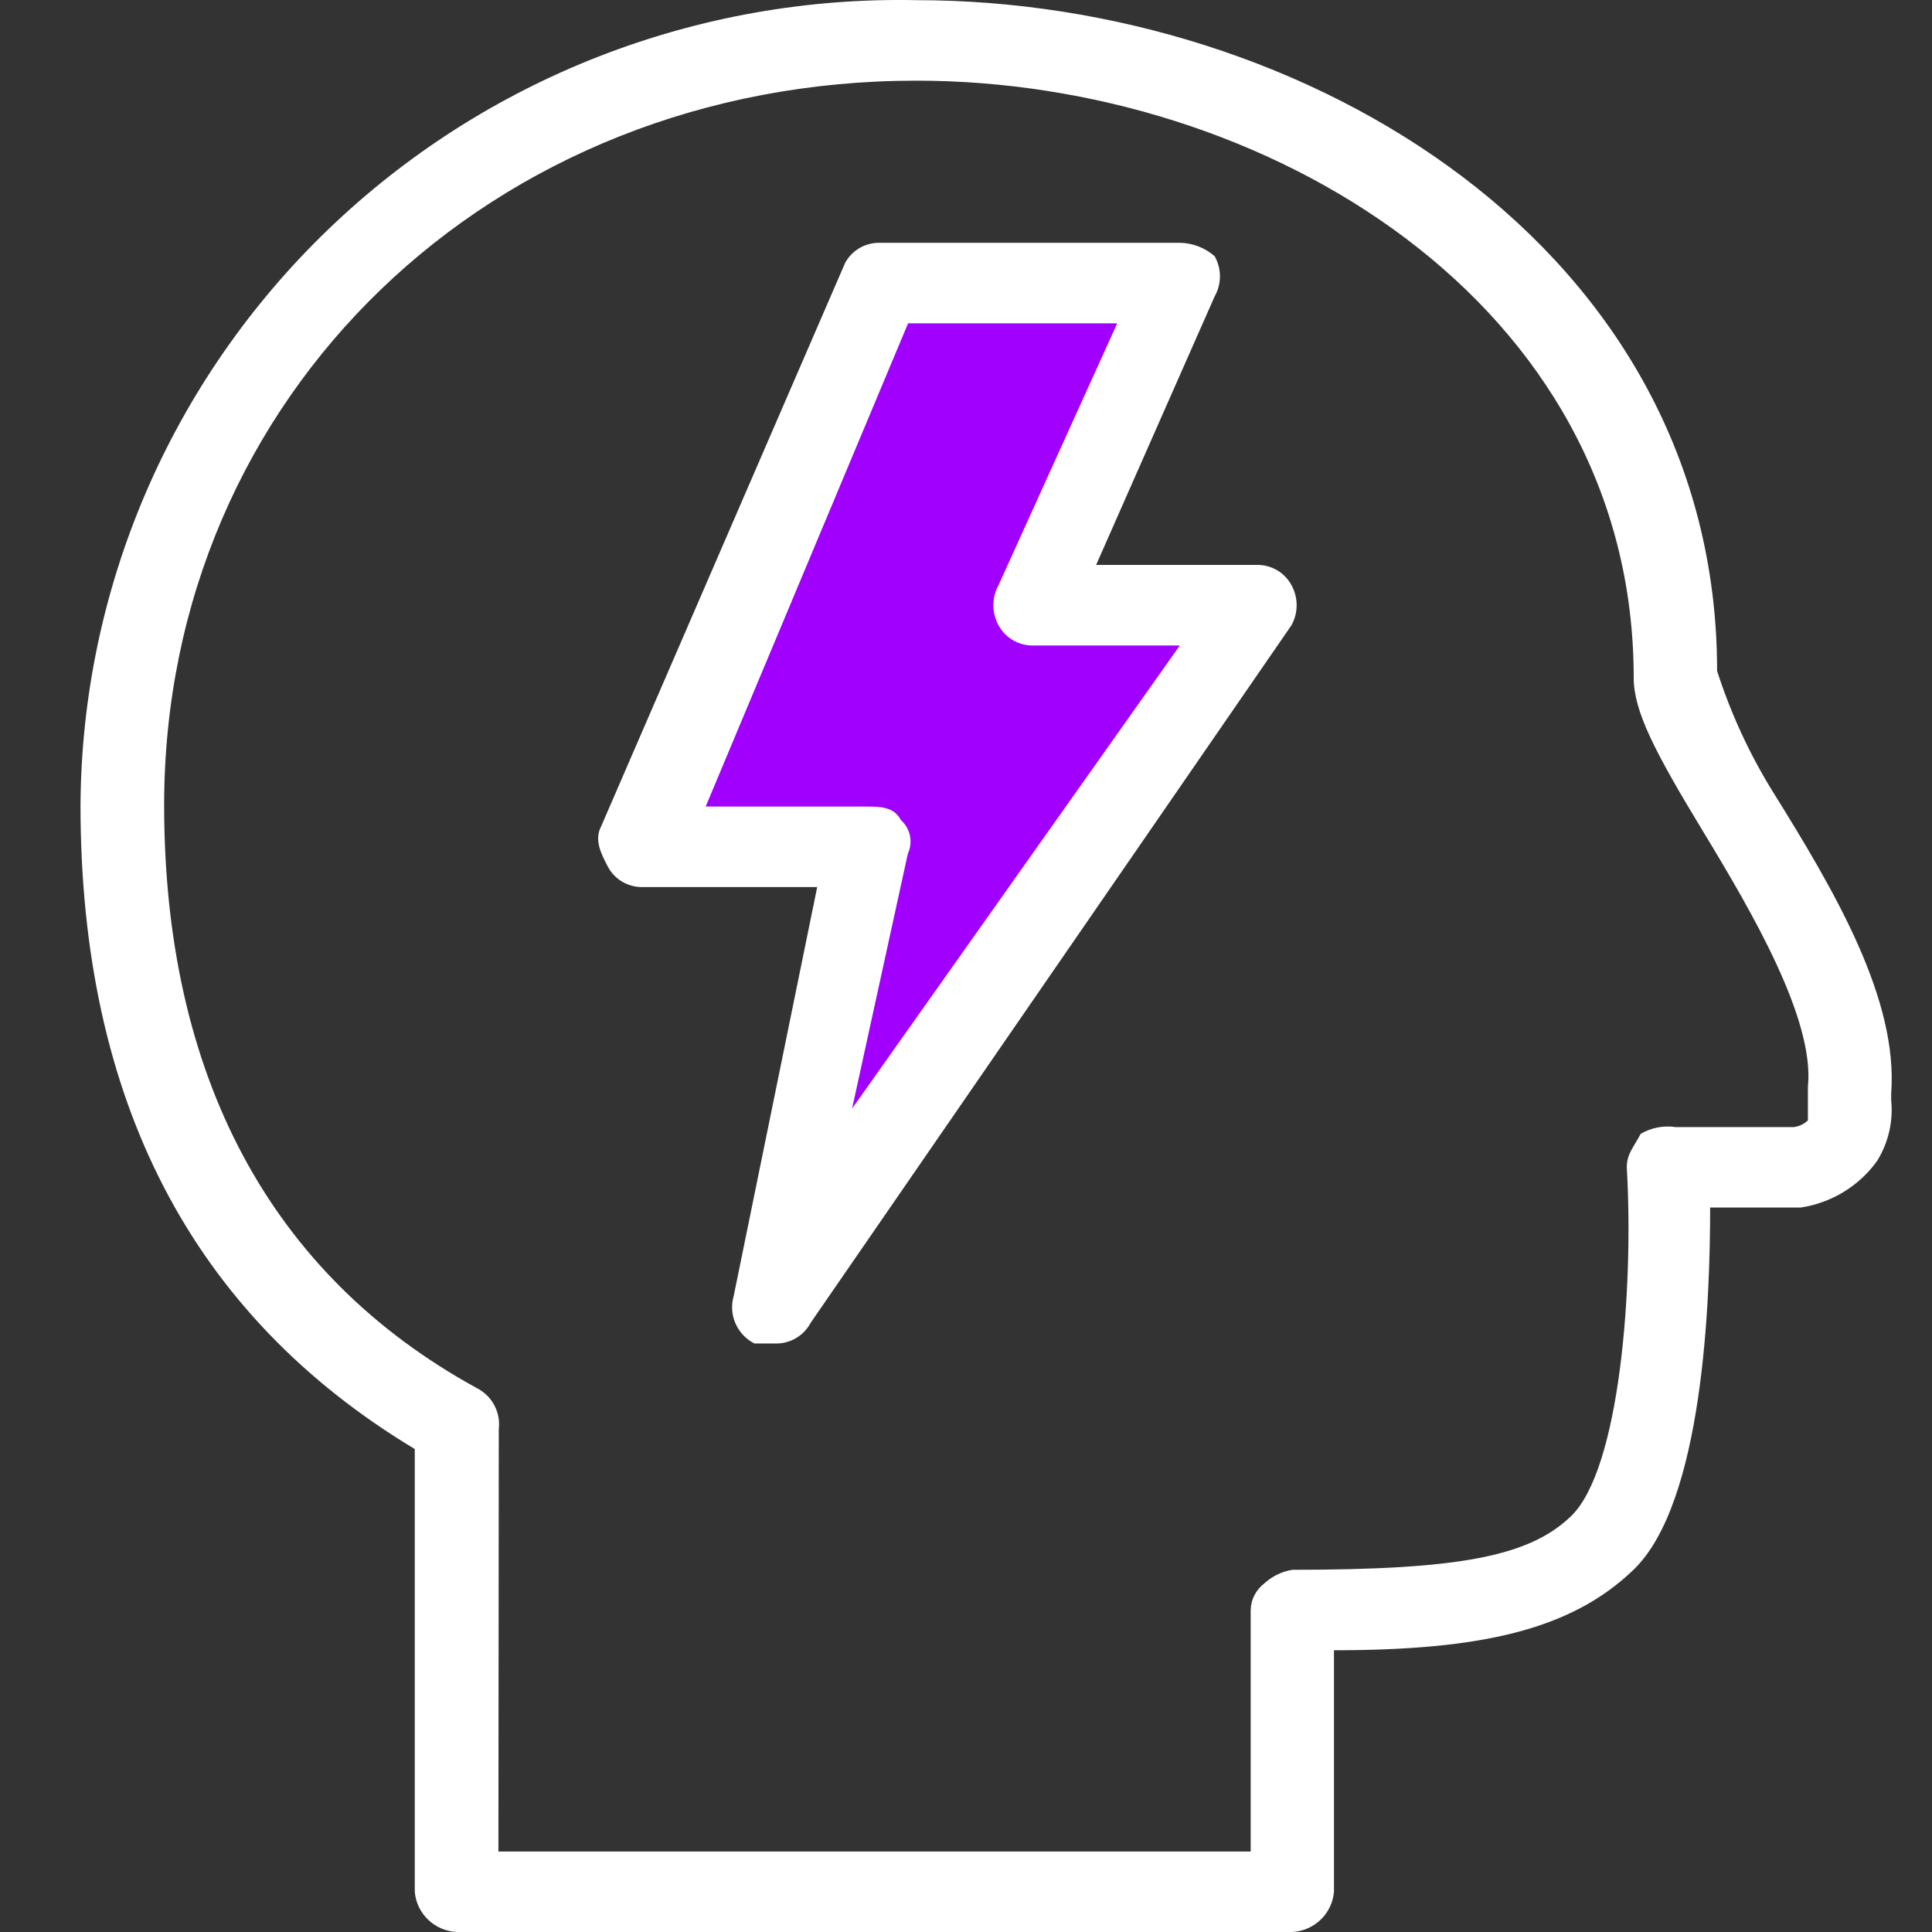 <svg width="48" height="48" viewBox="0 0 48 48" fill="none" xmlns="http://www.w3.org/2000/svg">
<rect x="0" y="0" width="48" height="48" fill="#333333" stroke="none"/>
<path d="M22.256 6.643H29.302L25.59 15.029H31.089L19.403 31.457L21.809 20.665H16.518L22.256 6.643Z" fill="#A100FF"/>
<path fill-rule="evenodd" clip-rule="evenodd" d="M12.383 46.001H31.073V40.001C31.076 39.871 31.108 39.744 31.168 39.629C31.228 39.513 31.313 39.413 31.418 39.334C31.611 39.158 31.852 39.042 32.111 39.001C36.267 39.001 37.994 38.668 39.033 37.668C40.243 36.502 40.592 32.002 40.417 29.002C40.417 28.668 40.589 28.501 40.763 28.169C41.024 28.017 41.329 27.958 41.628 28.002H44.569C44.7 27.985 44.823 27.926 44.917 27.835V27.001C45.09 25.332 43.533 22.669 42.32 20.669C41.106 18.67 40.589 17.669 40.589 16.836C40.589 7.504 31.418 2.004 22.767 2.004C12.211 2.004 4.078 9.837 4.078 20.003C4.078 26.669 6.676 31.668 11.872 34.501C12.049 34.597 12.194 34.744 12.286 34.922C12.379 35.101 12.416 35.302 12.392 35.501L12.383 46.001ZM32.108 48H11.344C11.078 47.986 10.826 47.877 10.635 47.693C10.444 47.509 10.326 47.263 10.305 47V36.001C4.768 32.669 2 27.336 2 20.003C2.015 17.336 2.566 14.699 3.621 12.244C4.676 9.79 6.215 7.568 8.147 5.707C10.079 3.846 12.366 2.383 14.875 1.404C17.384 0.425 20.065 -0.051 22.762 0.004C32.453 0.004 42.661 6.168 42.661 16.669C42.998 17.72 43.463 18.728 44.045 19.669C45.603 22.169 47.162 24.835 46.986 27.168V27.335C47.039 27.859 46.918 28.385 46.641 28.835C46.42 29.147 46.137 29.41 45.809 29.611C45.482 29.811 45.117 29.944 44.736 30.001H42.488C42.488 32.334 42.315 37.334 40.584 39.001C39.026 40.501 36.776 41 33.142 41V47C33.121 47.261 33.005 47.506 32.816 47.69C32.627 47.874 32.377 47.984 32.112 48H32.108ZM17.532 20.039H21.515C21.863 20.039 22.207 20.039 22.381 20.372C22.497 20.475 22.576 20.611 22.607 20.761C22.638 20.911 22.621 21.067 22.556 21.206L21.17 27.542L29.312 16.037H25.675C25.498 16.041 25.324 15.996 25.171 15.908C25.018 15.819 24.892 15.691 24.809 15.536C24.724 15.383 24.68 15.211 24.68 15.036C24.68 14.861 24.724 14.689 24.809 14.536L27.757 8.033H22.561L17.532 20.039ZM19.264 33.379H18.744C18.535 33.273 18.37 33.099 18.275 32.886C18.18 32.674 18.163 32.435 18.226 32.211L20.303 22.039H15.971C15.794 22.043 15.62 21.998 15.466 21.91C15.314 21.822 15.188 21.693 15.105 21.538C14.932 21.206 14.76 20.872 14.932 20.538L20.997 6.532C21.08 6.377 21.206 6.248 21.359 6.16C21.512 6.072 21.686 6.028 21.864 6.032H29.311C29.631 6.037 29.938 6.155 30.177 6.365C30.264 6.518 30.309 6.69 30.309 6.865C30.309 7.04 30.264 7.212 30.177 7.365L27.233 14.035H31.219C31.396 14.031 31.571 14.076 31.724 14.164C31.877 14.253 32.002 14.382 32.085 14.536C32.17 14.689 32.215 14.861 32.215 15.036C32.215 15.211 32.17 15.383 32.085 15.536L20.135 32.873C20.052 33.029 19.926 33.159 19.772 33.248C19.618 33.337 19.443 33.383 19.264 33.379Z" fill="white"/>
</svg>
